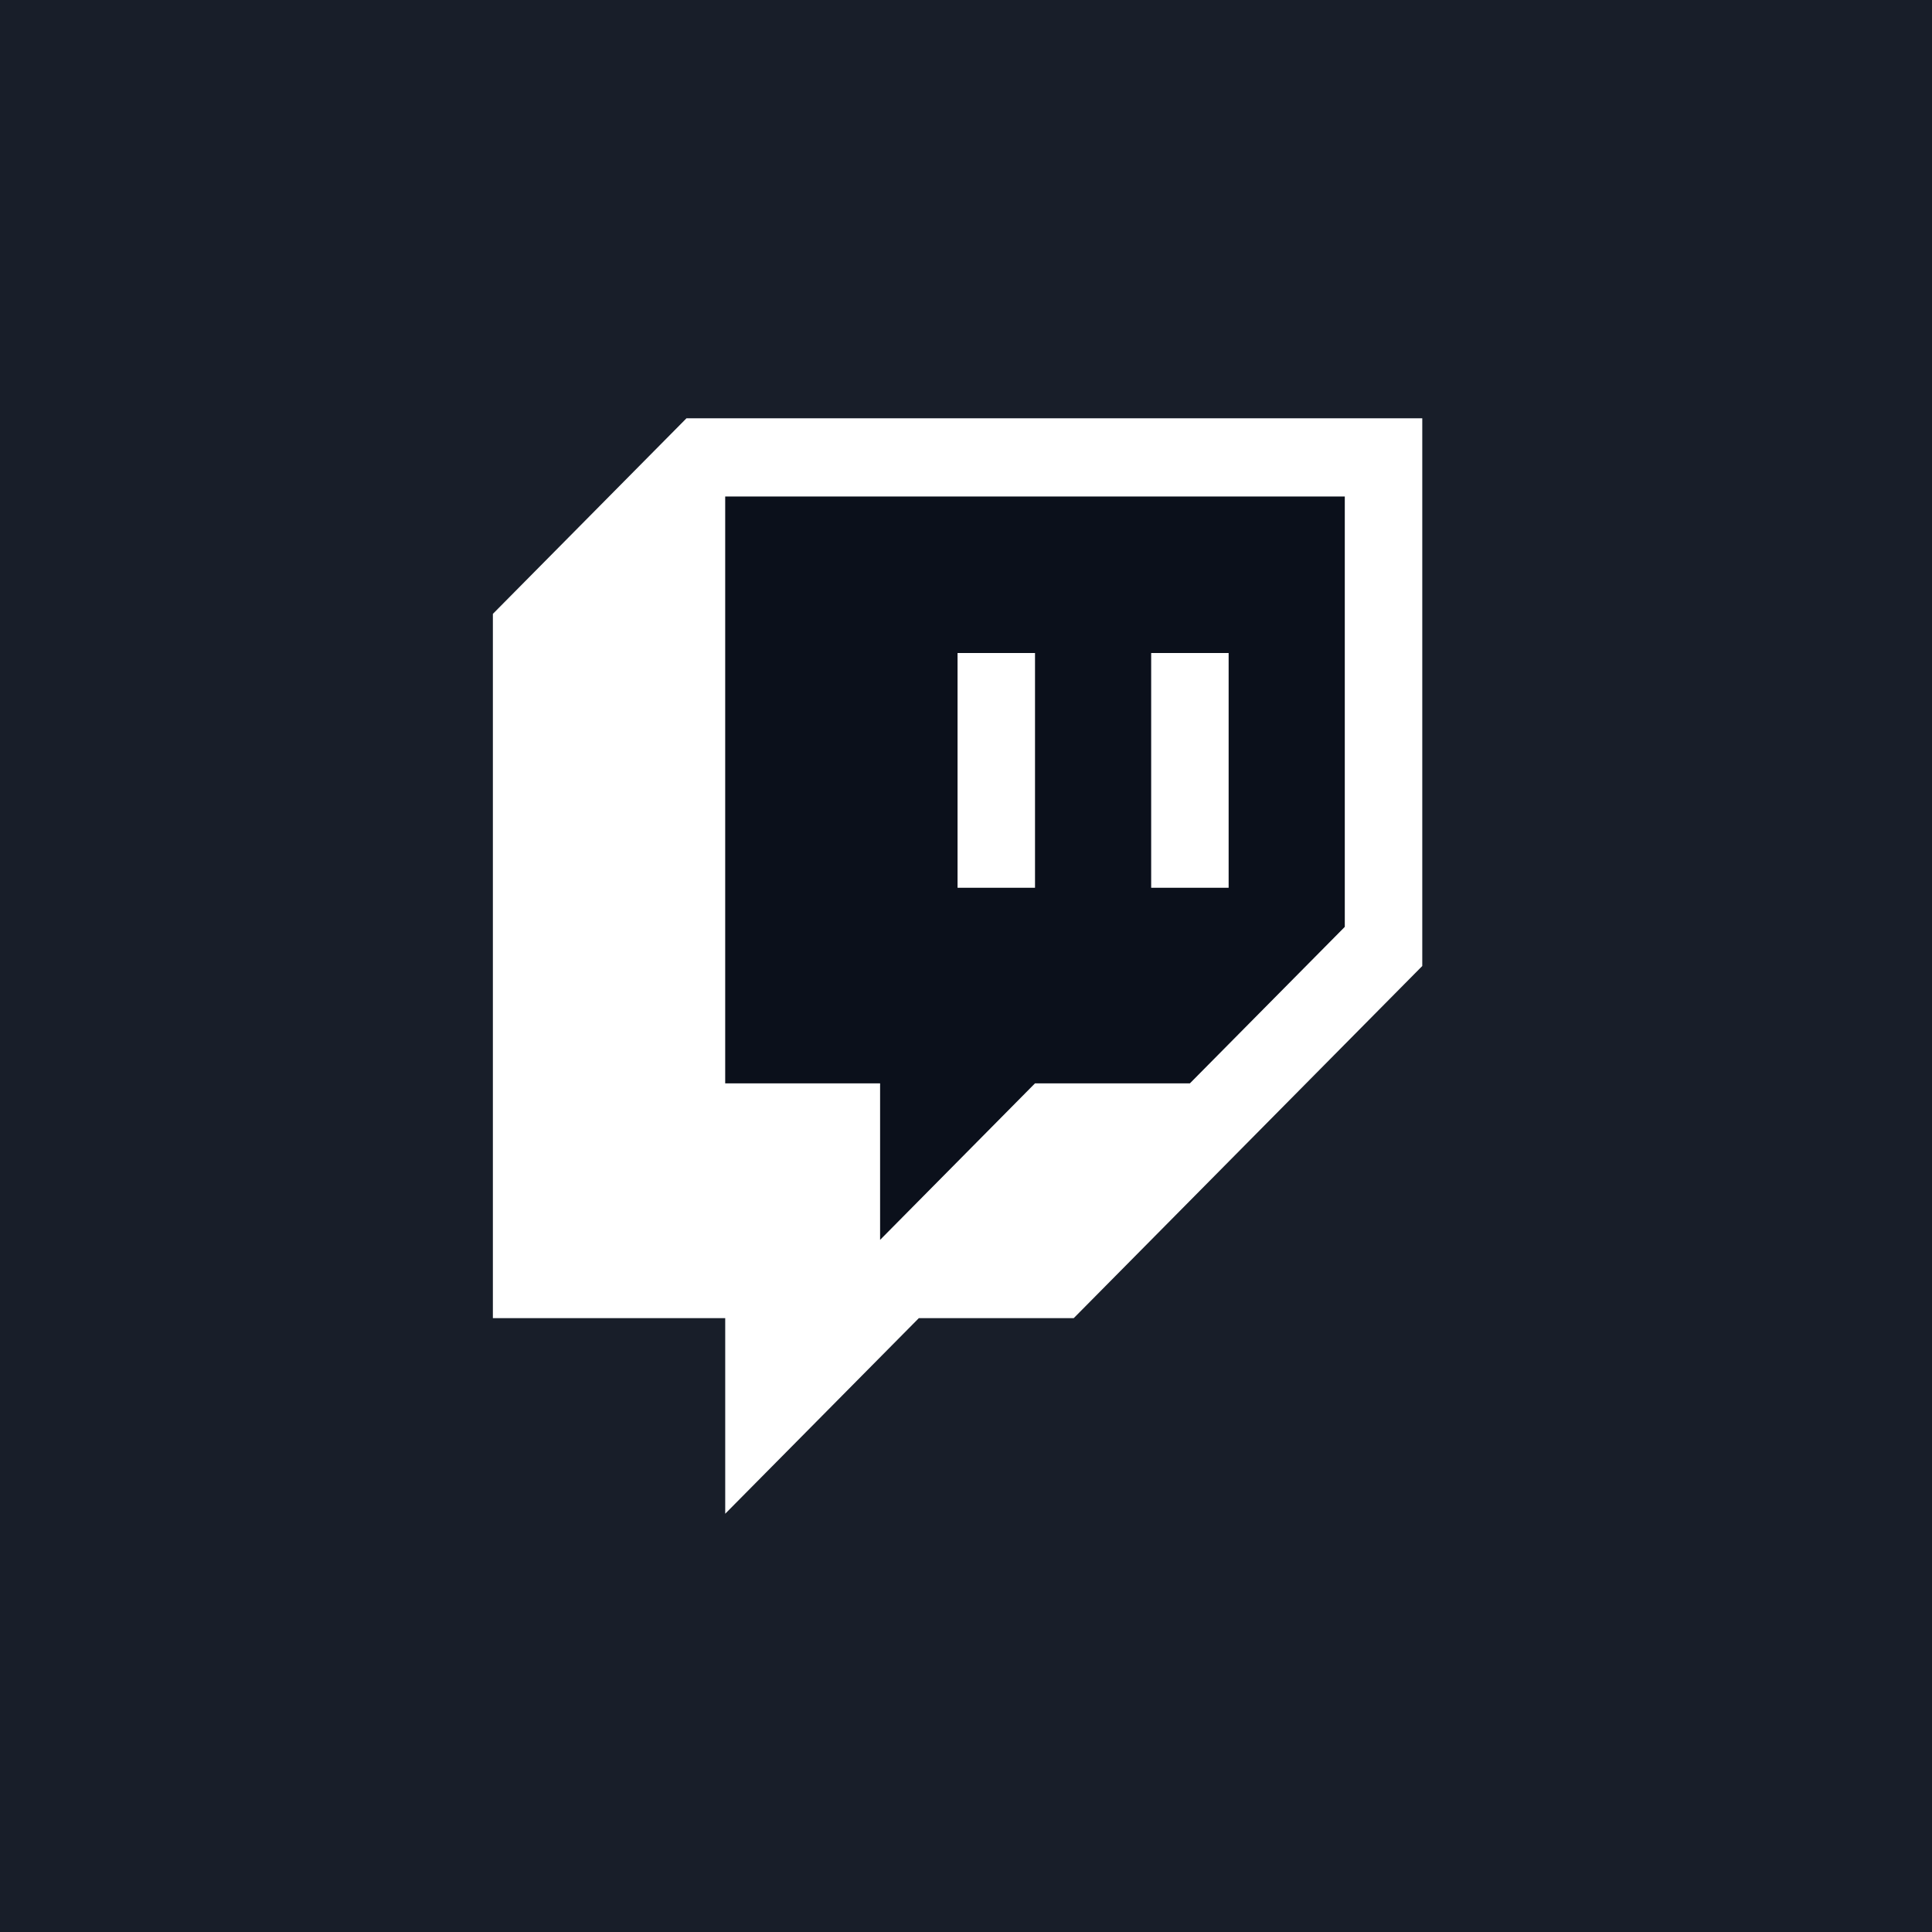 <svg width="97" height="97" viewBox="0 0 97 97" fill="none" xmlns="http://www.w3.org/2000/svg">
<rect width="97" height="97" fill="#181E29"/>
<path d="M34.467 21L24.746 30.821V66.179H36.411V76L46.133 66.179H53.91L71.408 48.5V21H34.467Z" fill="white"/>
<path d="M59.741 54.392L67.518 46.535V24.928H36.41V54.392H44.187V62.25L51.964 54.392H59.741Z" fill="#0B101B"/>
<path d="M48.076 32.786H51.965V44.572H48.076V32.786ZM61.686 32.786V44.572H57.797V32.786H61.686Z" fill="white"/>
</svg>
